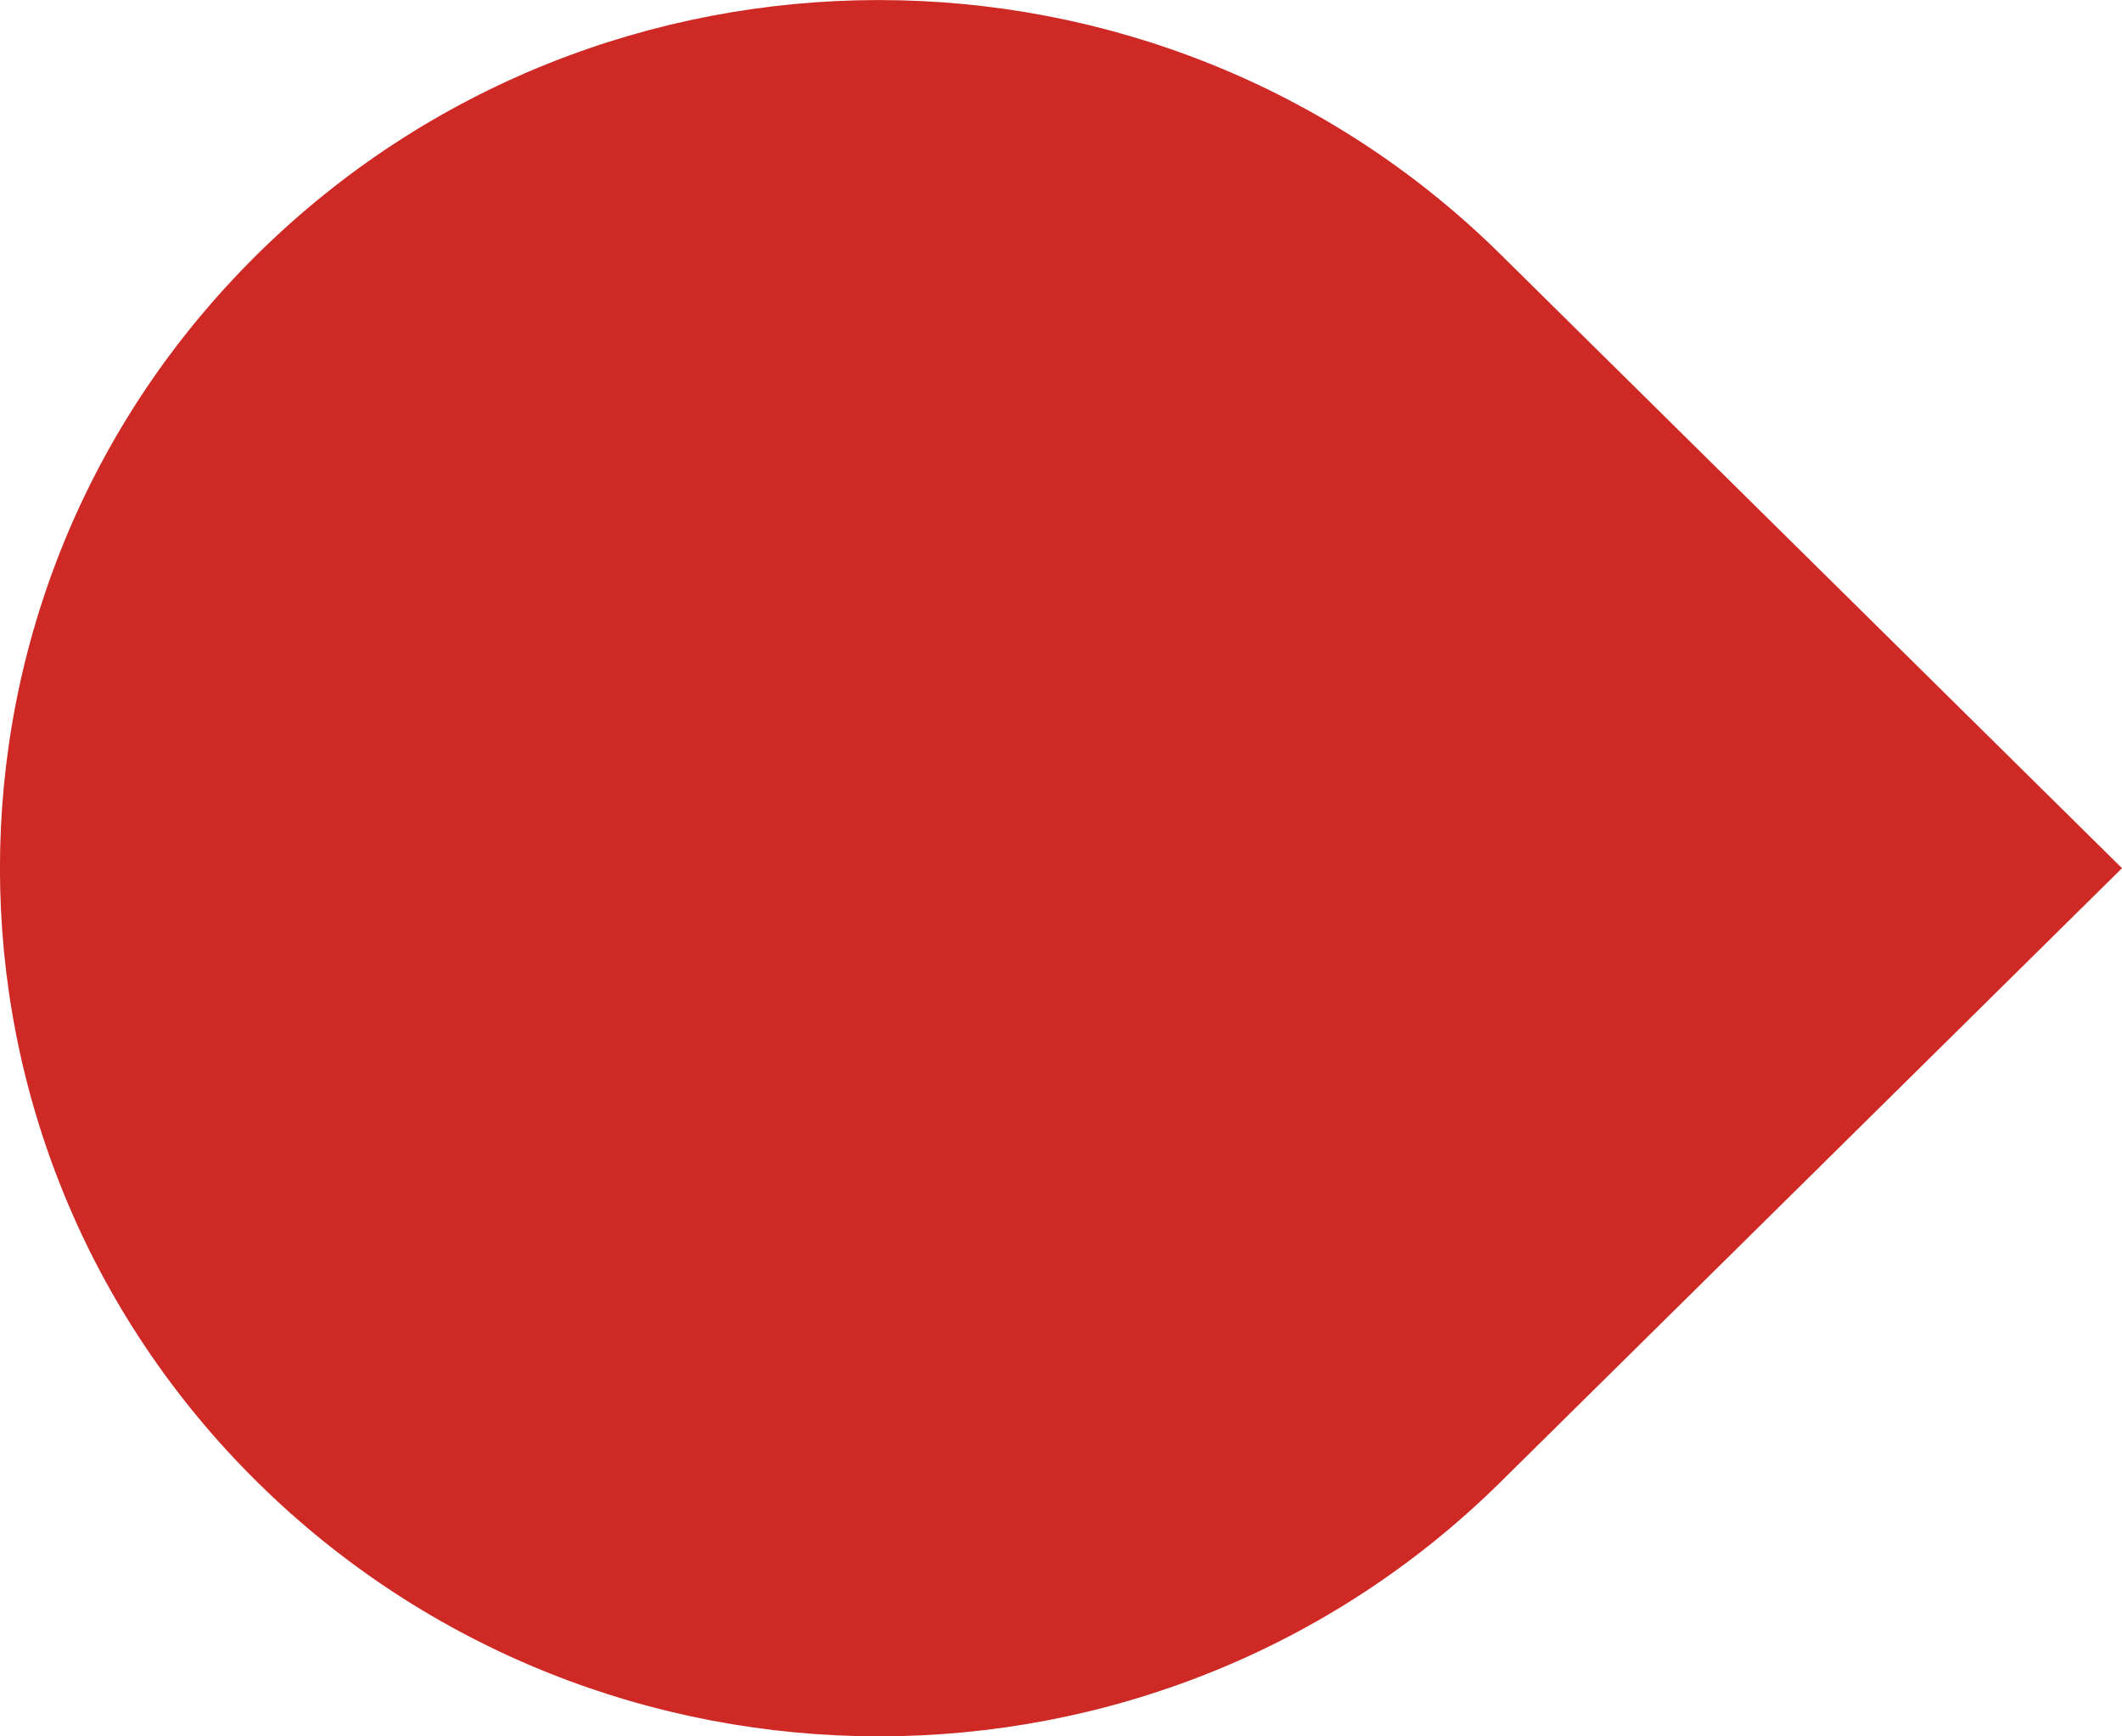 <svg xmlns="http://www.w3.org/2000/svg" width="11" height="9" fill="none"><path fill="#cf2925" d="M7.778 7.682c-1.779 1.757-4.664 1.757-6.444 0-1.779-1.757-1.779-4.607 0-6.364 1.779-1.757 4.664-1.757 6.444 0L11 4.5z"/></svg>